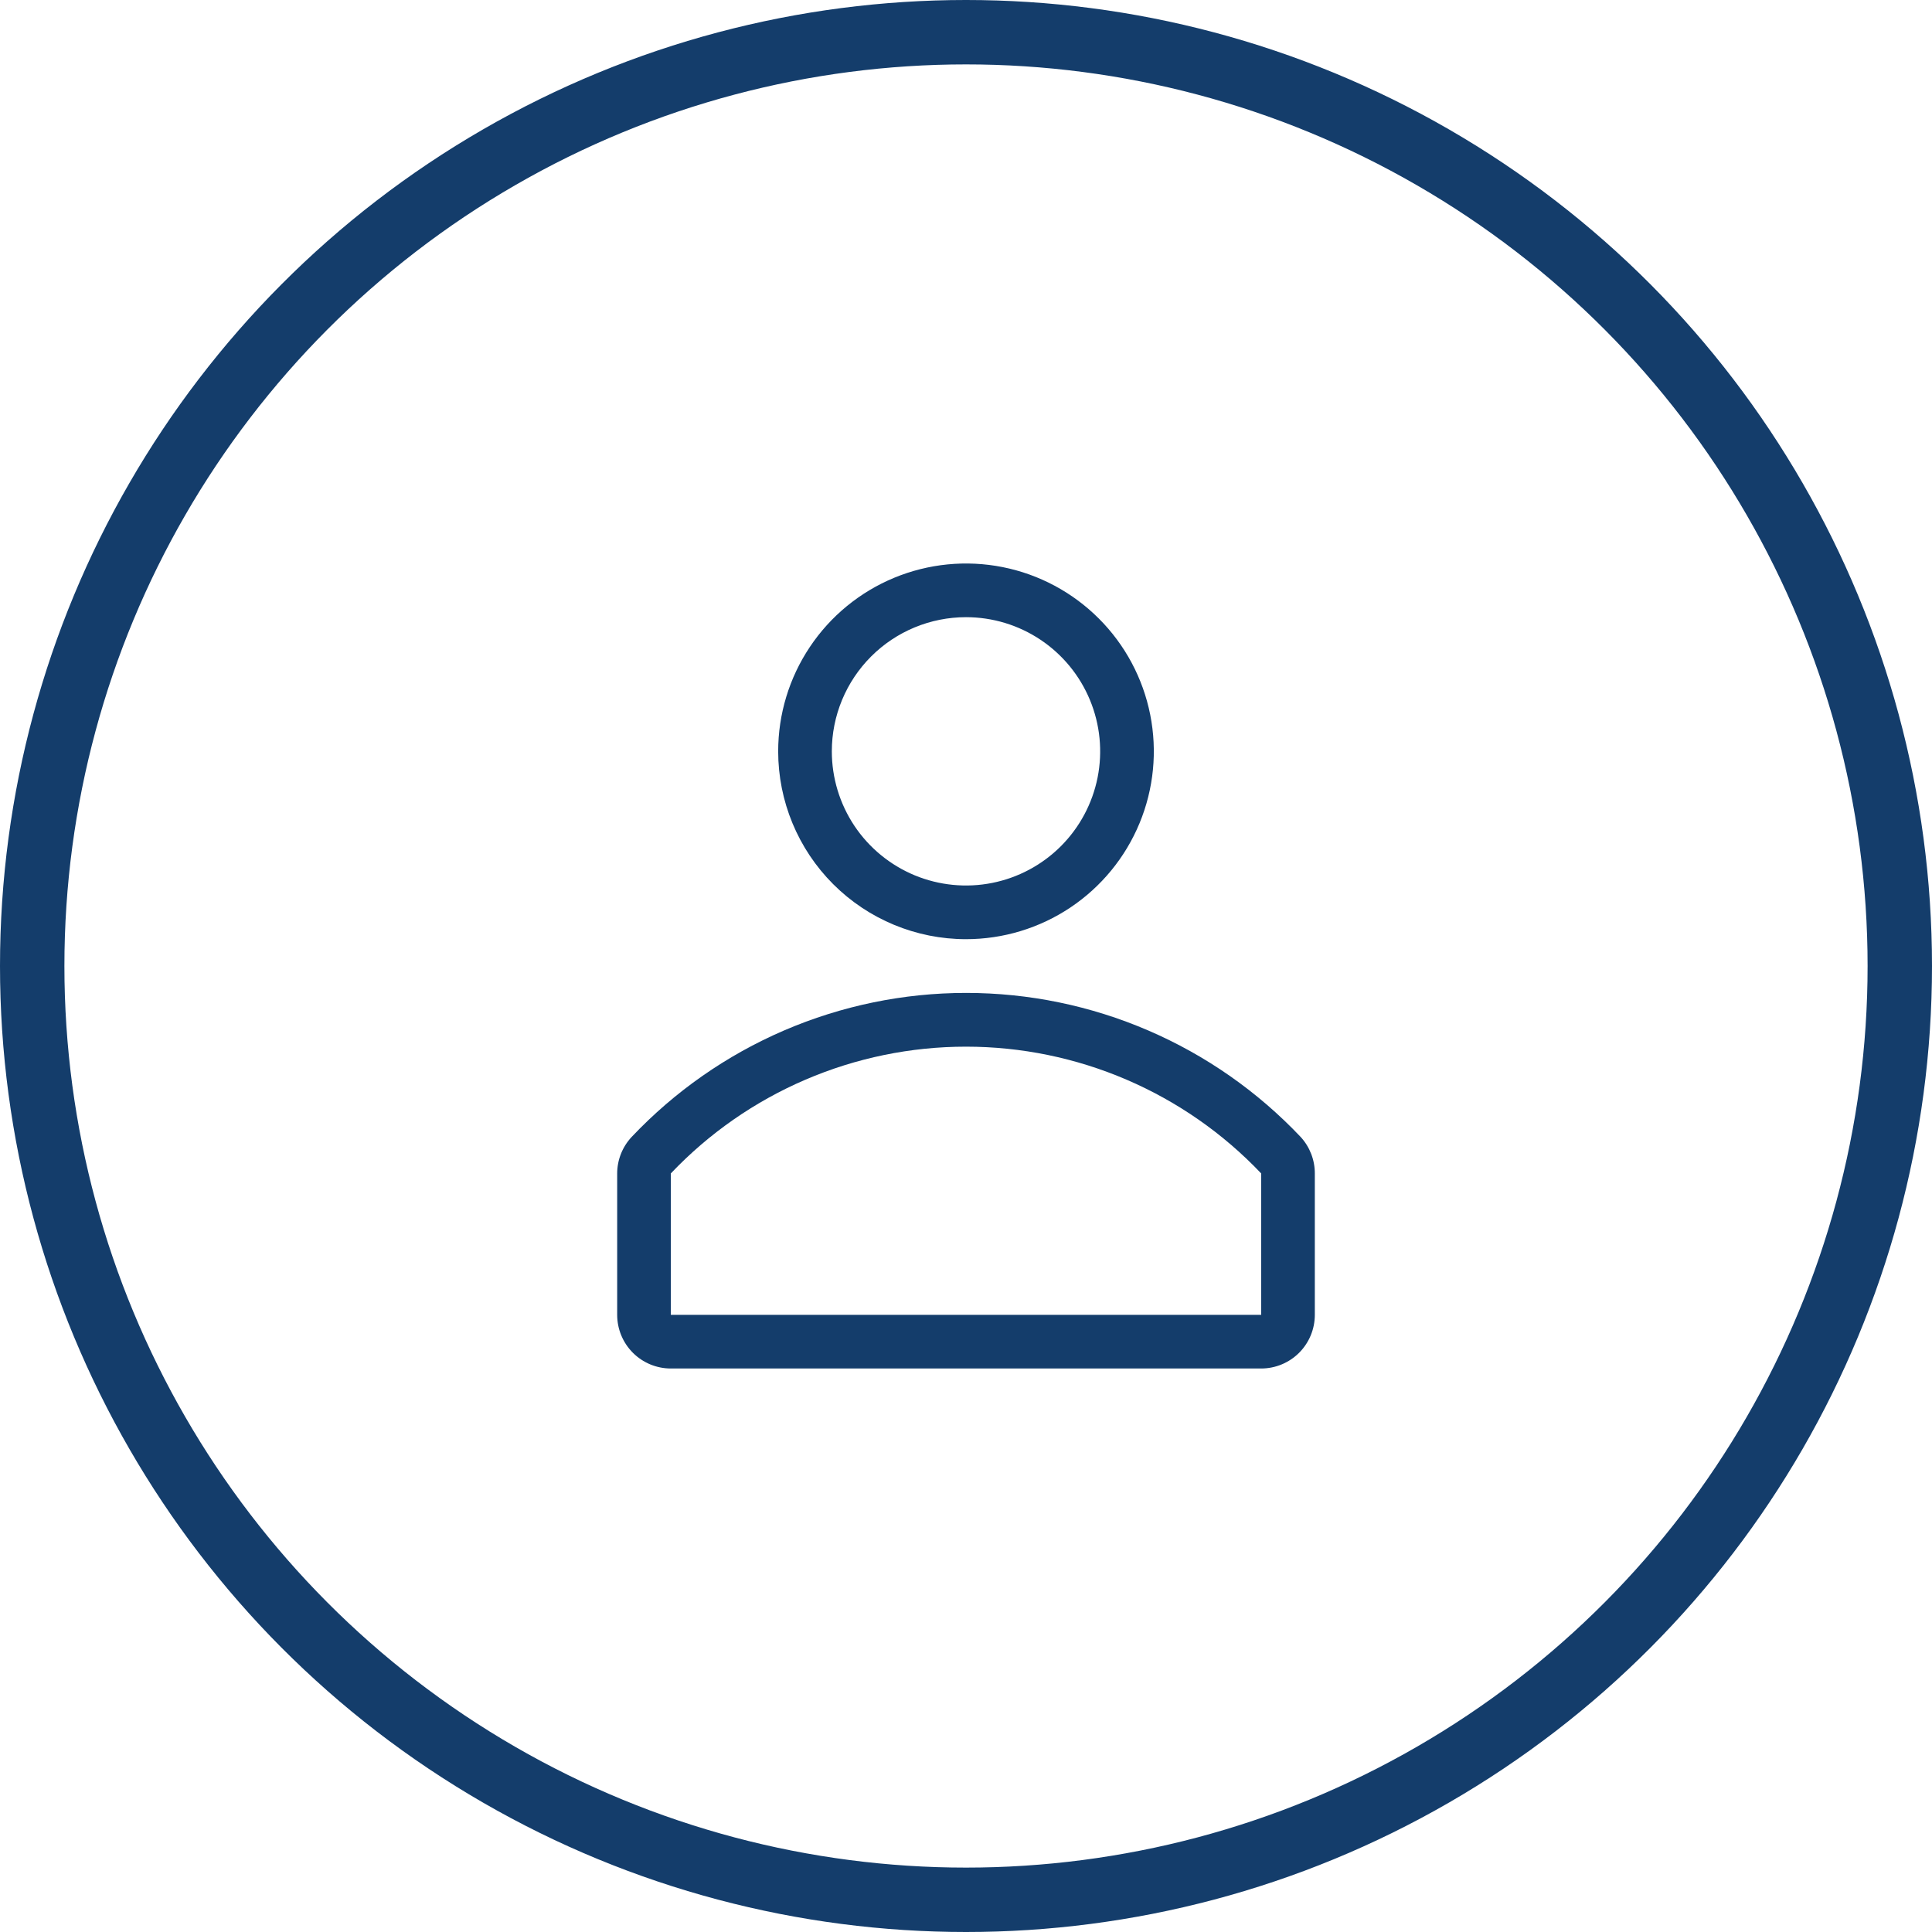 <svg width="60" height="60" viewBox="0 0 60 60" fill="none" xmlns="http://www.w3.org/2000/svg">
<g clip-path="url(#clip0_967_1833)">
<path d="M30 29.167C31.154 29.167 32.282 28.825 33.241 28.184C34.2 27.543 34.948 26.632 35.389 25.566C35.831 24.5 35.946 23.327 35.721 22.195C35.496 21.064 34.941 20.024 34.125 19.209C33.309 18.393 32.27 17.837 31.138 17.612C30.006 17.387 28.834 17.503 27.768 17.944C26.702 18.386 25.791 19.133 25.15 20.093C24.509 21.052 24.167 22.18 24.167 23.333C24.167 24.88 24.781 26.364 25.875 27.458C26.969 28.552 28.453 29.167 30 29.167ZM30 19.167C30.824 19.167 31.63 19.411 32.315 19.869C33 20.327 33.534 20.977 33.849 21.739C34.165 22.5 34.247 23.338 34.087 24.146C33.926 24.954 33.529 25.697 32.946 26.28C32.364 26.862 31.621 27.259 30.813 27.42C30.005 27.581 29.167 27.498 28.405 27.183C27.644 26.867 26.993 26.333 26.535 25.648C26.078 24.963 25.833 24.157 25.833 23.333C25.833 22.228 26.272 21.169 27.054 20.387C27.835 19.606 28.895 19.167 30 19.167Z" fill="#143D6B"/>
<path d="M40.392 35.308C39.055 33.896 37.445 32.771 35.659 32.002C33.873 31.233 31.949 30.836 30.004 30.836C28.06 30.836 26.136 31.233 24.349 32.002C22.564 32.771 20.953 33.896 19.617 35.308C19.327 35.618 19.166 36.026 19.167 36.45V40.833C19.167 41.275 19.342 41.699 19.655 42.012C19.967 42.324 20.391 42.5 20.833 42.5H39.167C39.609 42.5 40.033 42.324 40.345 42.012C40.658 41.699 40.833 41.275 40.833 40.833V36.45C40.836 36.027 40.678 35.619 40.392 35.308ZM39.167 40.833H20.833V36.442C22.014 35.198 23.436 34.208 25.012 33.531C26.588 32.854 28.285 32.505 30 32.505C31.715 32.505 33.412 32.854 34.988 33.531C36.564 34.208 37.986 35.198 39.167 36.442V40.833Z" fill="#143D6B"/>
</g>
<circle cx="30" cy="30" r="29" stroke="#143D6B" stroke-width="2"/>
<defs>
<clipPath id="clip0_967_1833">
<rect width="30" height="30" fill="white" transform="translate(15 15)"/>
</clipPath>
</defs>
</svg>
